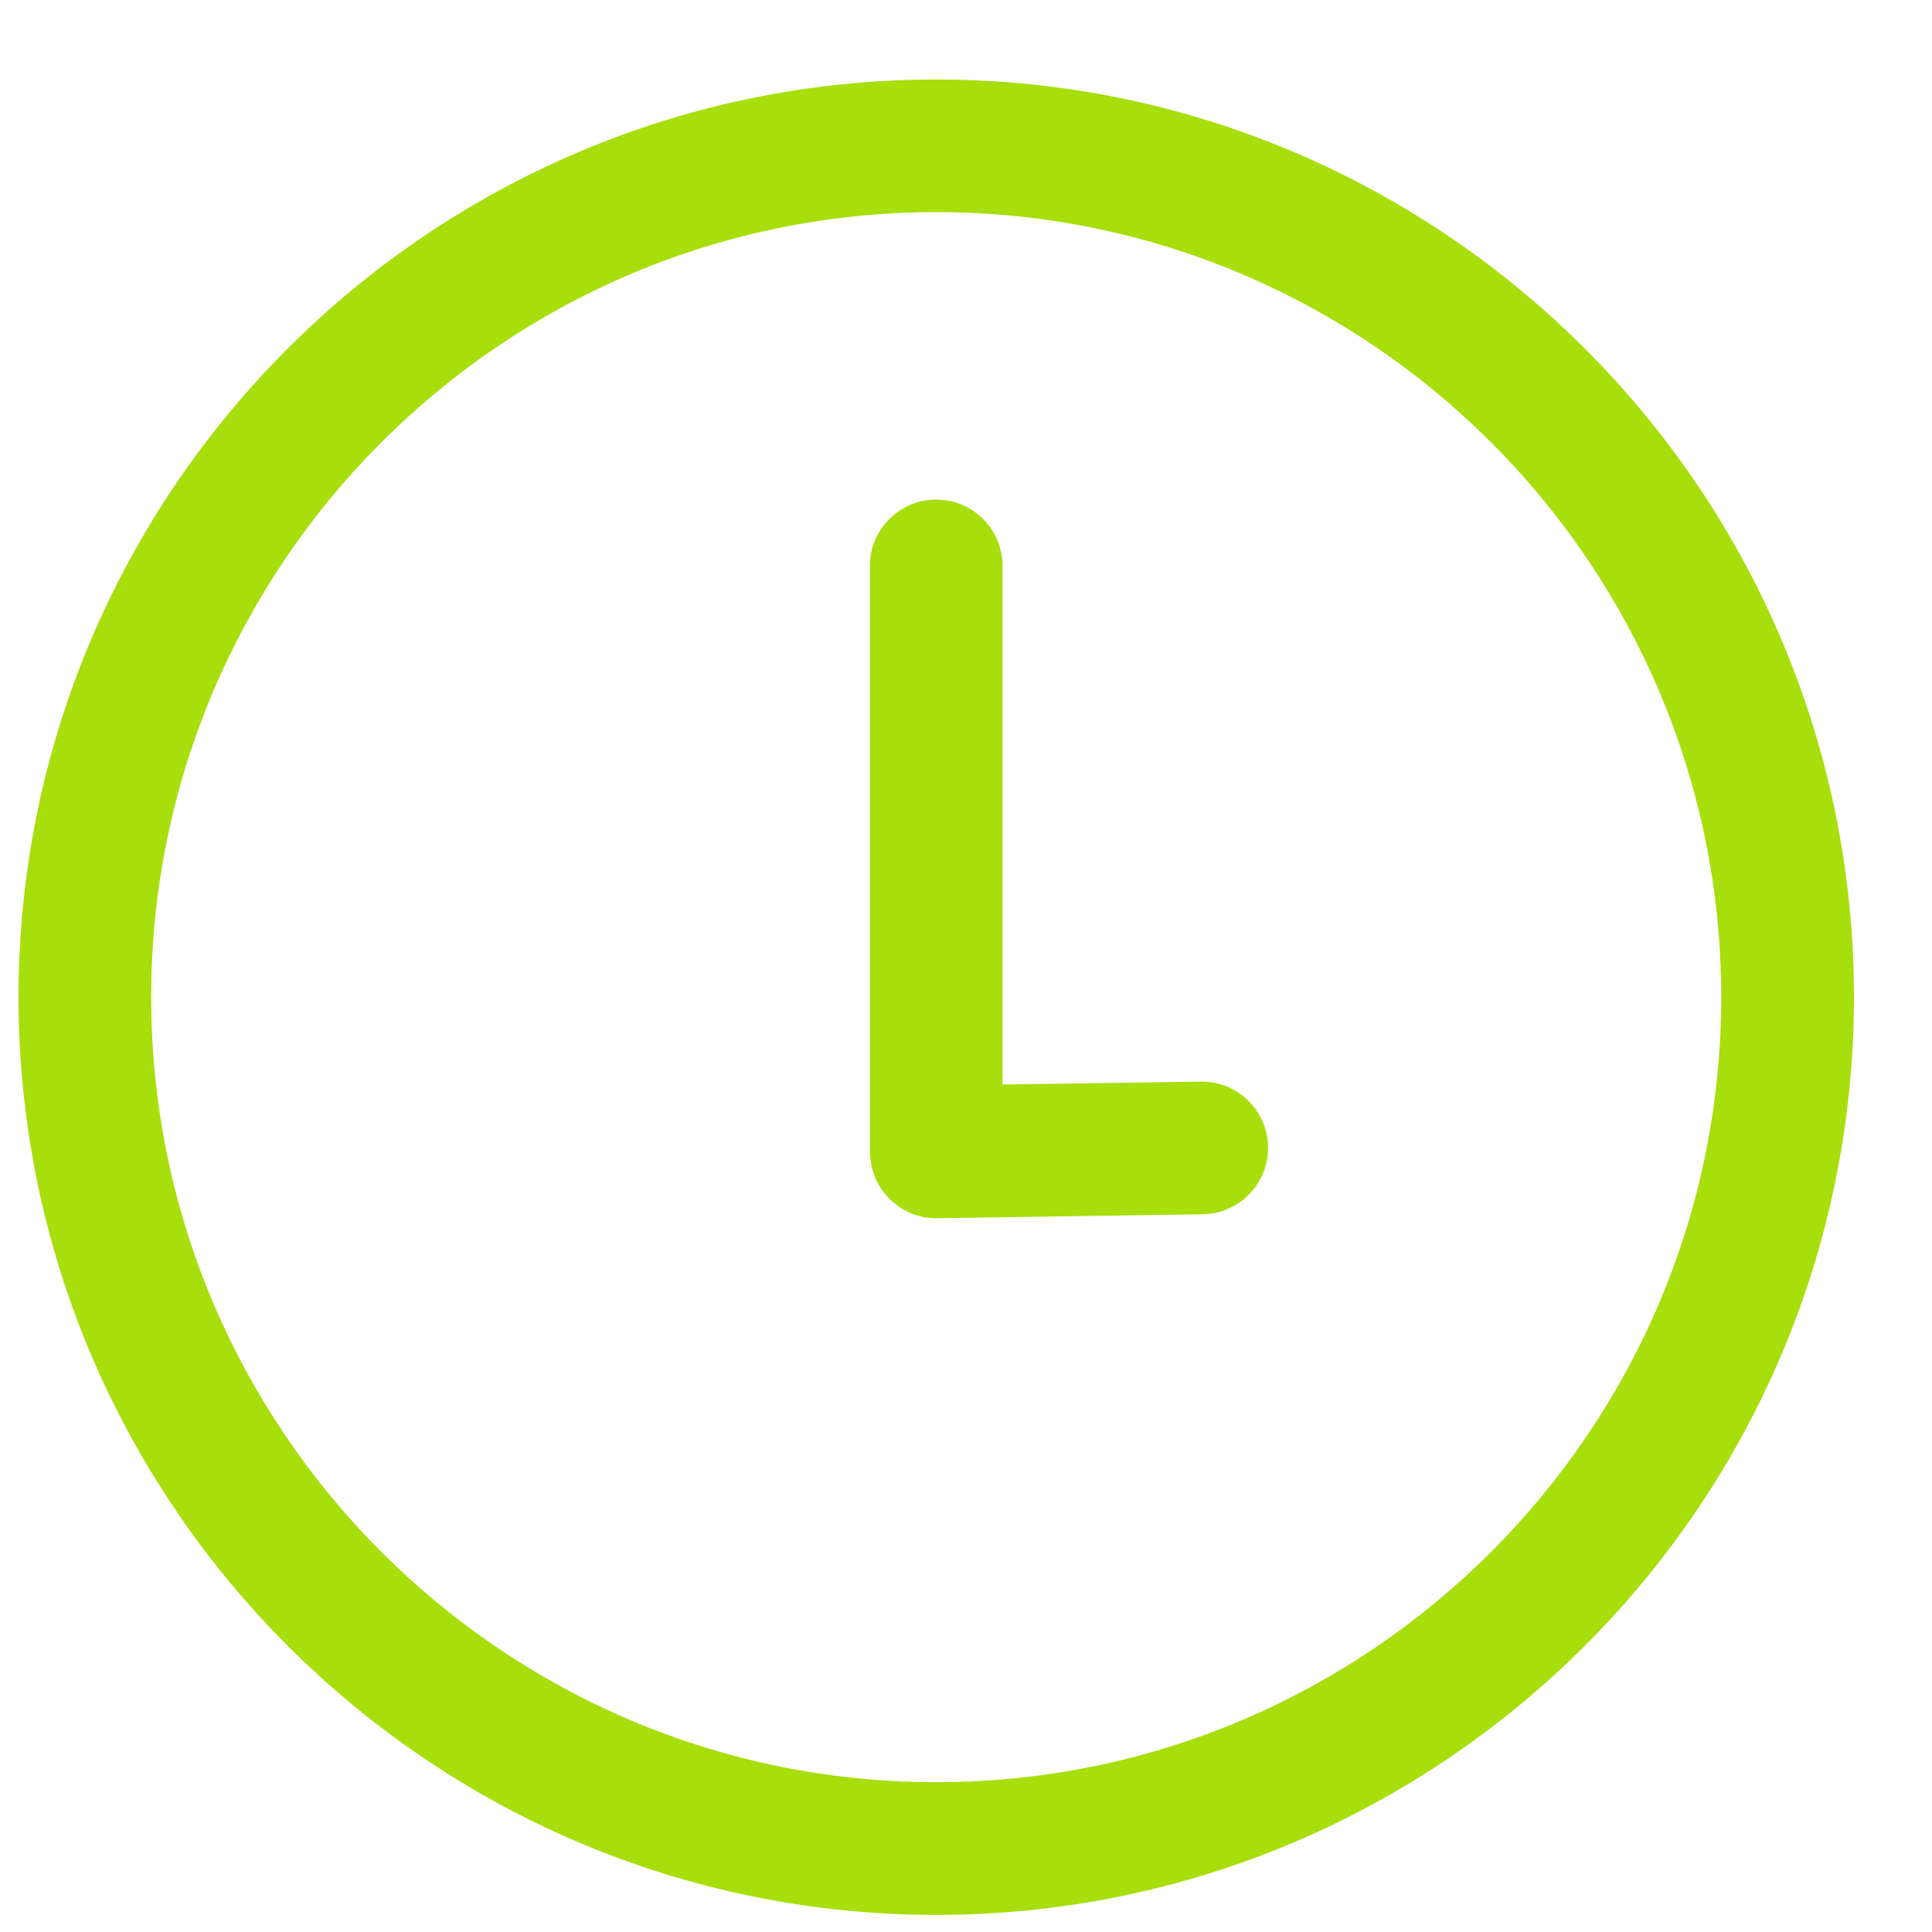 <?xml version="1.0" encoding="UTF-8"?> <svg xmlns="http://www.w3.org/2000/svg" width="20" height="20" viewBox="0 0 20 20" fill="none"> <g clip-path="url(#clip0_1_7003)"> <path d="M9.692 0.823C4.454 0.823 0.192 5.084 0.192 10.322C0.192 15.561 4.454 19.823 9.692 19.823C14.93 19.823 19.192 15.561 19.192 10.322C19.192 5.084 14.93 0.823 9.692 0.823ZM9.692 18.449C5.211 18.449 1.565 14.803 1.565 10.322C1.565 5.841 5.211 2.196 9.692 2.196C14.173 2.196 17.818 5.841 17.818 10.322C17.818 14.803 14.173 18.449 9.692 18.449Z" fill="#A7DE0C"></path> <path d="M12.441 11.197C12.437 11.197 12.434 11.197 12.43 11.197L10.378 11.227V5.859C10.378 5.479 10.071 5.172 9.692 5.172C9.312 5.172 9.005 5.479 9.005 5.859V11.925C9.005 11.926 9.005 11.928 9.005 11.929C9.005 11.931 9.005 11.933 9.005 11.935C9.005 11.963 9.011 11.989 9.014 12.016C9.017 12.033 9.017 12.05 9.02 12.066C9.026 12.096 9.037 12.123 9.046 12.151C9.051 12.166 9.055 12.181 9.061 12.194C9.072 12.223 9.088 12.248 9.104 12.275C9.111 12.286 9.116 12.299 9.124 12.31C9.141 12.336 9.162 12.359 9.183 12.382C9.191 12.391 9.198 12.402 9.208 12.412C9.23 12.434 9.255 12.452 9.28 12.471C9.29 12.479 9.299 12.488 9.309 12.495C9.336 12.513 9.365 12.528 9.395 12.542C9.405 12.547 9.414 12.554 9.425 12.558C9.459 12.572 9.496 12.582 9.533 12.591C9.54 12.593 9.546 12.596 9.553 12.598C9.598 12.607 9.644 12.611 9.691 12.611C9.694 12.611 9.698 12.611 9.702 12.611L12.45 12.57C12.829 12.565 13.132 12.252 13.127 11.873C13.121 11.498 12.815 11.197 12.441 11.197Z" fill="#A7DE0C"></path> </g> <defs> <clipPath id="clip0_1_7003"> <rect width="19" height="19" fill="white" transform="translate(0.192 0.823)"></rect> </clipPath> </defs> </svg> 